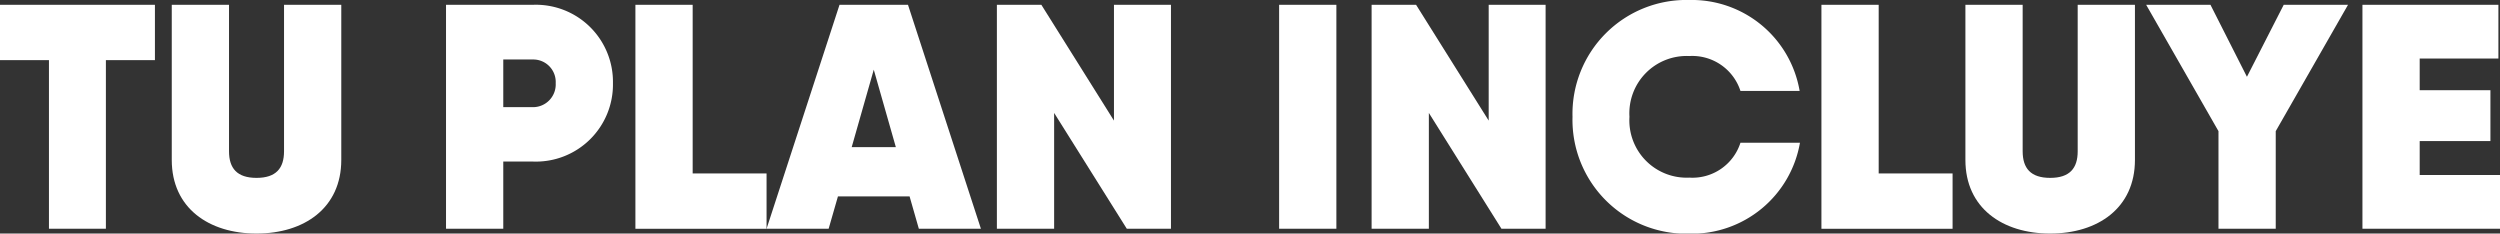 <svg xmlns="http://www.w3.org/2000/svg" viewBox="0 0 148.463 13.868"><rect x="0" y="0" width="148.463" height="13.868" fill="#333333" stroke="none"/><title>tuplanincluyediscovery</title><g id="Capa_2" data-name="Capa 2"><g id="Capa_1-2" data-name="Capa 1"><path d="M9.2,3.571H6.288V13.583H2.907V3.571H0V.285H9.2Z" fill="#fff"/><path d="M10.2,9.5V.285h3.4v8.7c0,1.007.475,1.578,1.633,1.578s1.634-.571,1.634-1.578V.285h3.4V9.5c0,2.85-2.2,4.369-5.034,4.369S10.2,12.349,10.2,9.5Z" fill="#fff"/><path d="M36.4,4.939a4.578,4.578,0,0,1-4.749,4.655H29.887v3.989h-3.4V.285h5.167A4.578,4.578,0,0,1,36.4,4.939Zm-3.4,0a1.334,1.334,0,0,0-1.349-1.406H29.887V6.364h1.766A1.35,1.35,0,0,0,33,4.939Z" fill="#fff"/><path d="M45.522,10.3v3.286H37.734V.285h3.4V10.3Z" fill="#fff"/><path d="M54.016,11.664H49.761l-.552,1.919H45.523L49.855.285h4.066l4.331,13.3H54.566ZM53.2,8.738l-1.311-4.6-1.311,4.6Z" fill="#fff"/><path d="M69.538.285v13.3H66.916L62.6,6.706v6.877H59.2V.285h2.641l4.312,6.877V.285Z" fill="#fff"/><path d="M79.361.285v13.3h-3.4V.285Z" fill="#fff"/><path d="M91.786.285v13.3H89.165L84.853,6.706v6.877h-3.4V.285h2.641l4.312,6.877V.285Z" fill="#fff"/><path d="M93.384,6.934A6.761,6.761,0,0,1,100.317,0a6.5,6.5,0,0,1,6.555,5.4h-3.515a3.007,3.007,0,0,0-3.04-2.072,3.4,3.4,0,0,0-3.551,3.61,3.4,3.4,0,0,0,3.551,3.61,2.992,2.992,0,0,0,3.04-2.071h3.534a6.519,6.519,0,0,1-6.574,5.4A6.76,6.76,0,0,1,93.384,6.934Z" fill="#fff"/><path d="M115.954,10.3v3.286h-7.788V.285h3.4V10.3Z" fill="#fff"/><path d="M116.716,9.5V.285h3.4v8.7c0,1.007.475,1.578,1.634,1.578s1.634-.571,1.634-1.578V.285h3.4V9.5c0,2.85-2.2,4.369-5.034,4.369S116.716,12.349,116.716,9.5Z" fill="#fff"/><path d="M135.145,7.789v5.794h-3.4V7.789L127.45.285h3.819l2.166,4.275L135.619.285h3.819Z" fill="#fff"/><path d="M148.463,10.392v3.191h-8.169V.285h8.074V3.477h-4.674v1.88h4.2V8.378h-4.2v2.014Z" fill="#fff"/></g></g></svg>